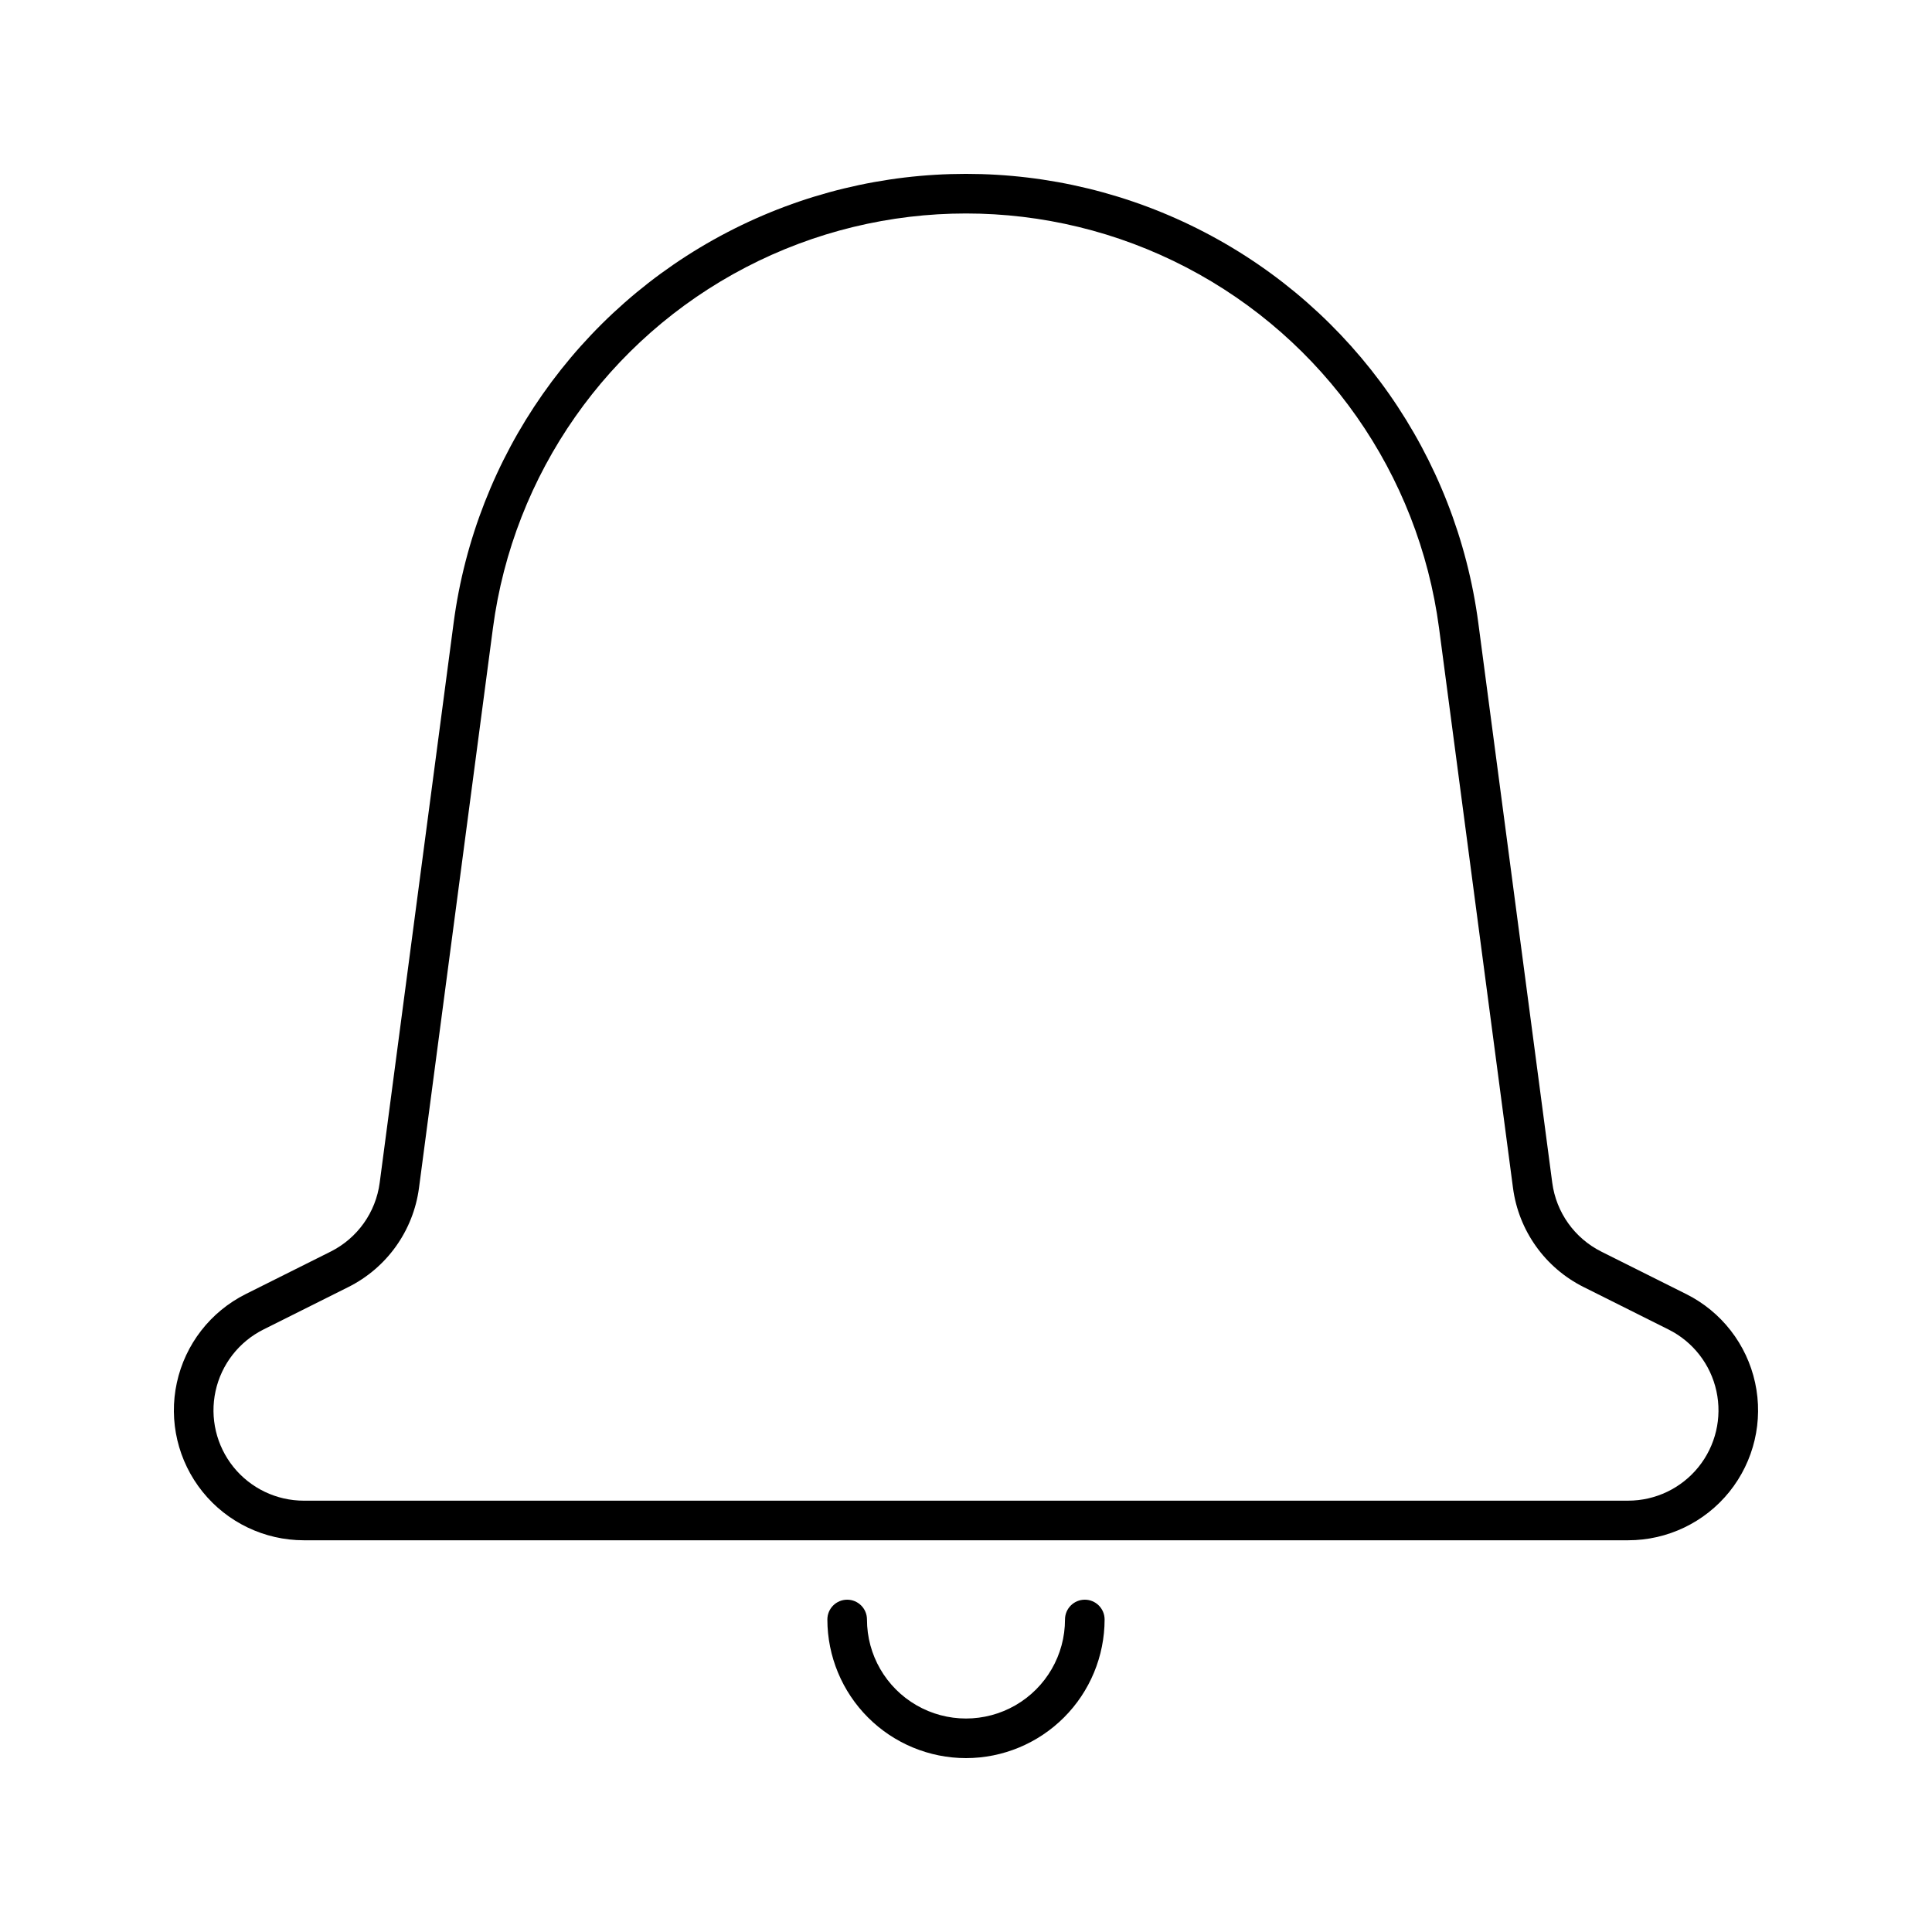 <?xml version="1.0" encoding="UTF-8"?>
<!-- Uploaded to: SVG Repo, www.svgrepo.com, Generator: SVG Repo Mixer Tools -->
<svg fill="#000000" width="800px" height="800px" version="1.1" viewBox="144 144 512 512" xmlns="http://www.w3.org/2000/svg">
 <path d="m590.88 486.95-22.488-11.246c-7.109-3.551-11.992-10.398-13.031-18.281l-19.59-148.32c-5.852-44.285-32.93-82.938-72.555-103.56-39.629-20.621-86.82-20.621-126.45 0-39.625 20.621-66.707 59.273-72.555 103.56l-19.586 148.32c-1.035 7.883-5.918 14.73-13.031 18.281l-22.488 11.246h0.004c-9.32 4.66-16.027 13.293-18.242 23.473-2.219 10.18 0.293 20.816 6.828 28.93 6.539 8.113 16.395 12.832 26.816 12.836h350.96c10.422 0 20.281-4.719 26.82-12.832 6.535-8.117 9.047-18.758 6.828-28.938-2.215-10.184-8.926-18.812-18.246-23.473zm-15.402 54.746h-350.96c-7.246 0-14.102-3.281-18.648-8.922-4.543-5.641-6.289-13.039-4.746-20.117 1.539-7.078 6.203-13.078 12.684-16.32l22.488-11.246c10.227-5.106 17.25-14.957 18.742-26.293l19.59-148.32c5.398-40.895 30.402-76.582 66.992-95.625 36.59-19.039 80.164-19.039 116.75 0 36.59 19.043 61.594 54.73 66.996 95.625l19.59 148.32c1.488 11.332 8.512 21.188 18.742 26.293l22.488 11.246h-0.004c6.481 3.238 11.145 9.238 12.684 16.316 1.543 7.078-0.203 14.477-4.75 20.117-4.543 5.641-11.398 8.922-18.641 8.922zm-175.48 68.223c-9.742-0.008-19.078-3.883-25.965-10.77-6.887-6.887-10.762-16.227-10.773-25.965 0-2.898 2.352-5.25 5.25-5.25 2.898 0 5.246 2.352 5.246 5.25 0 9.375 5 18.035 13.121 22.723 8.117 4.688 18.121 4.688 26.238 0 8.121-4.688 13.121-13.348 13.121-22.723 0-2.898 2.352-5.25 5.25-5.25 2.898 0 5.246 2.352 5.246 5.25-0.012 9.738-3.883 19.078-10.773 25.965-6.887 6.887-16.223 10.762-25.961 10.77z"/>
</svg>